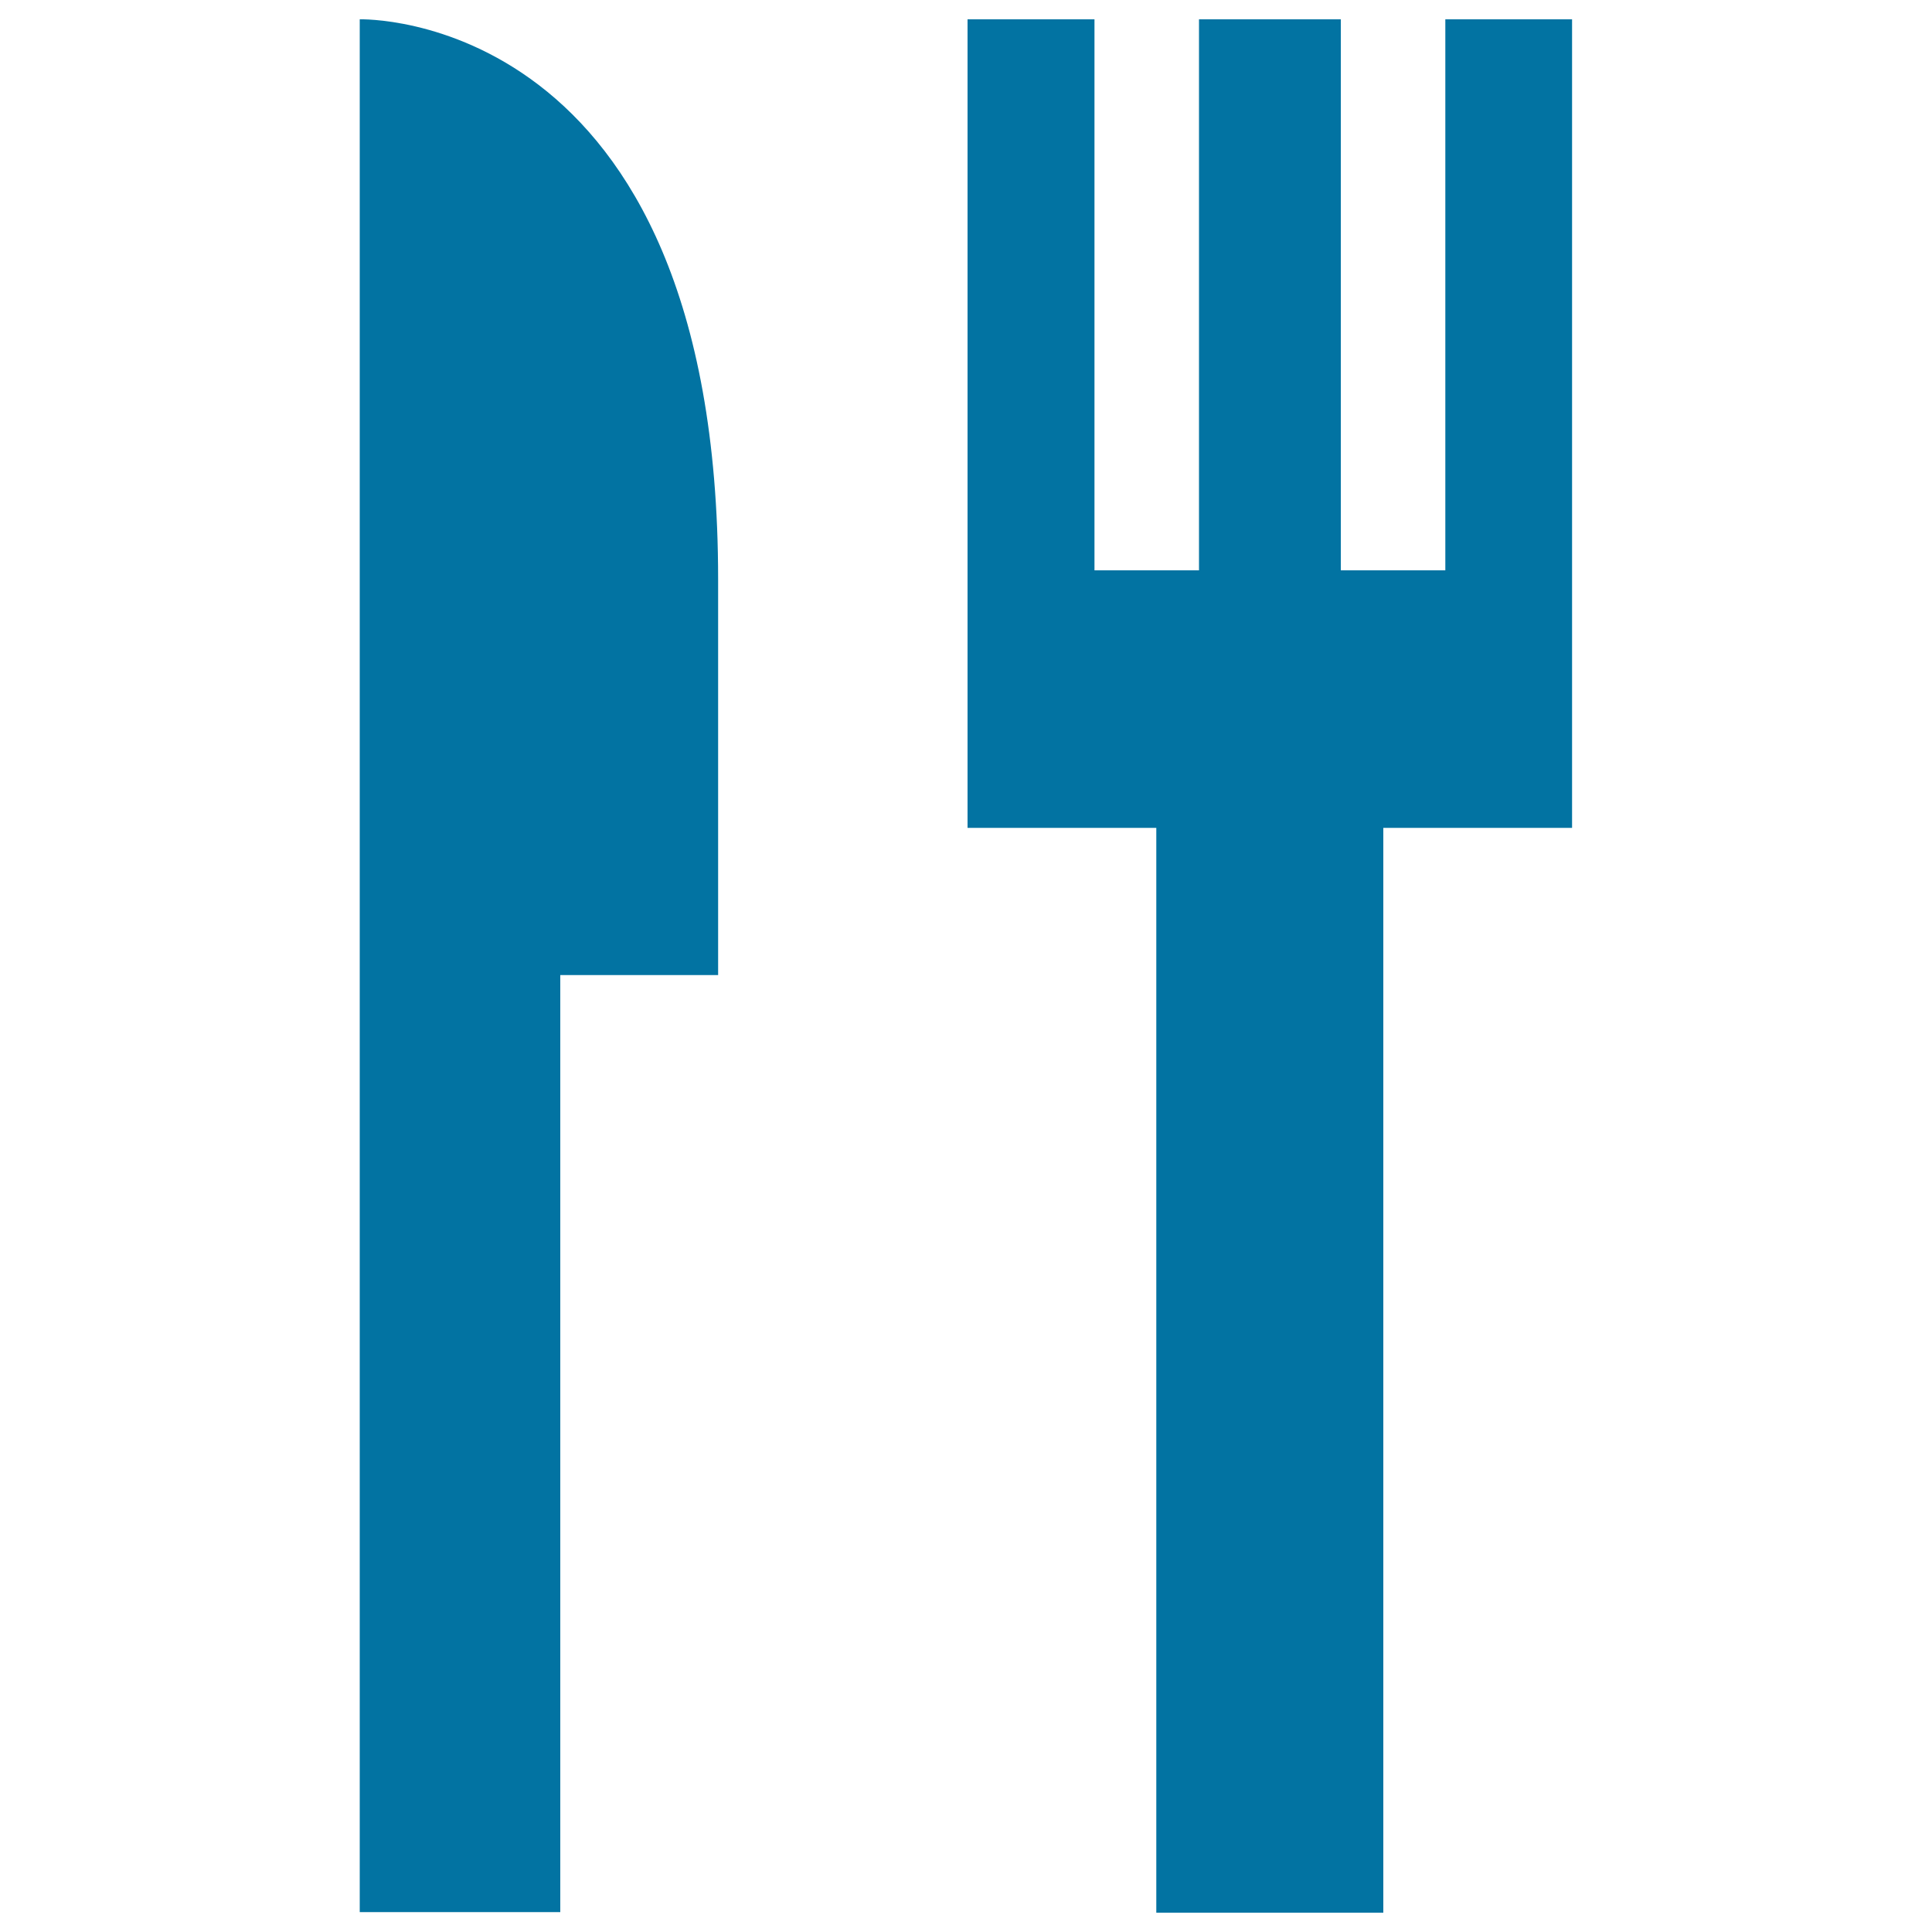 <svg xmlns="http://www.w3.org/2000/svg" viewBox="0 0 1000 1000" style="fill:#0273a2">
<title>Knife And Fork SVG icon</title>
<g><g><path d="M186.2,10v494.7v485h103.8v-485h81.7V299.9C371.7,4.2,186.2,10,186.2,10z"/><path d="M748.1,10v285.2H694V10h-73.4v285.2h-54.1V10h-65.7c0,250.9,0,250.9,0,418.5h97.7V990H716V428.5h97.7V10H748.1z"/></g></g>
</svg>